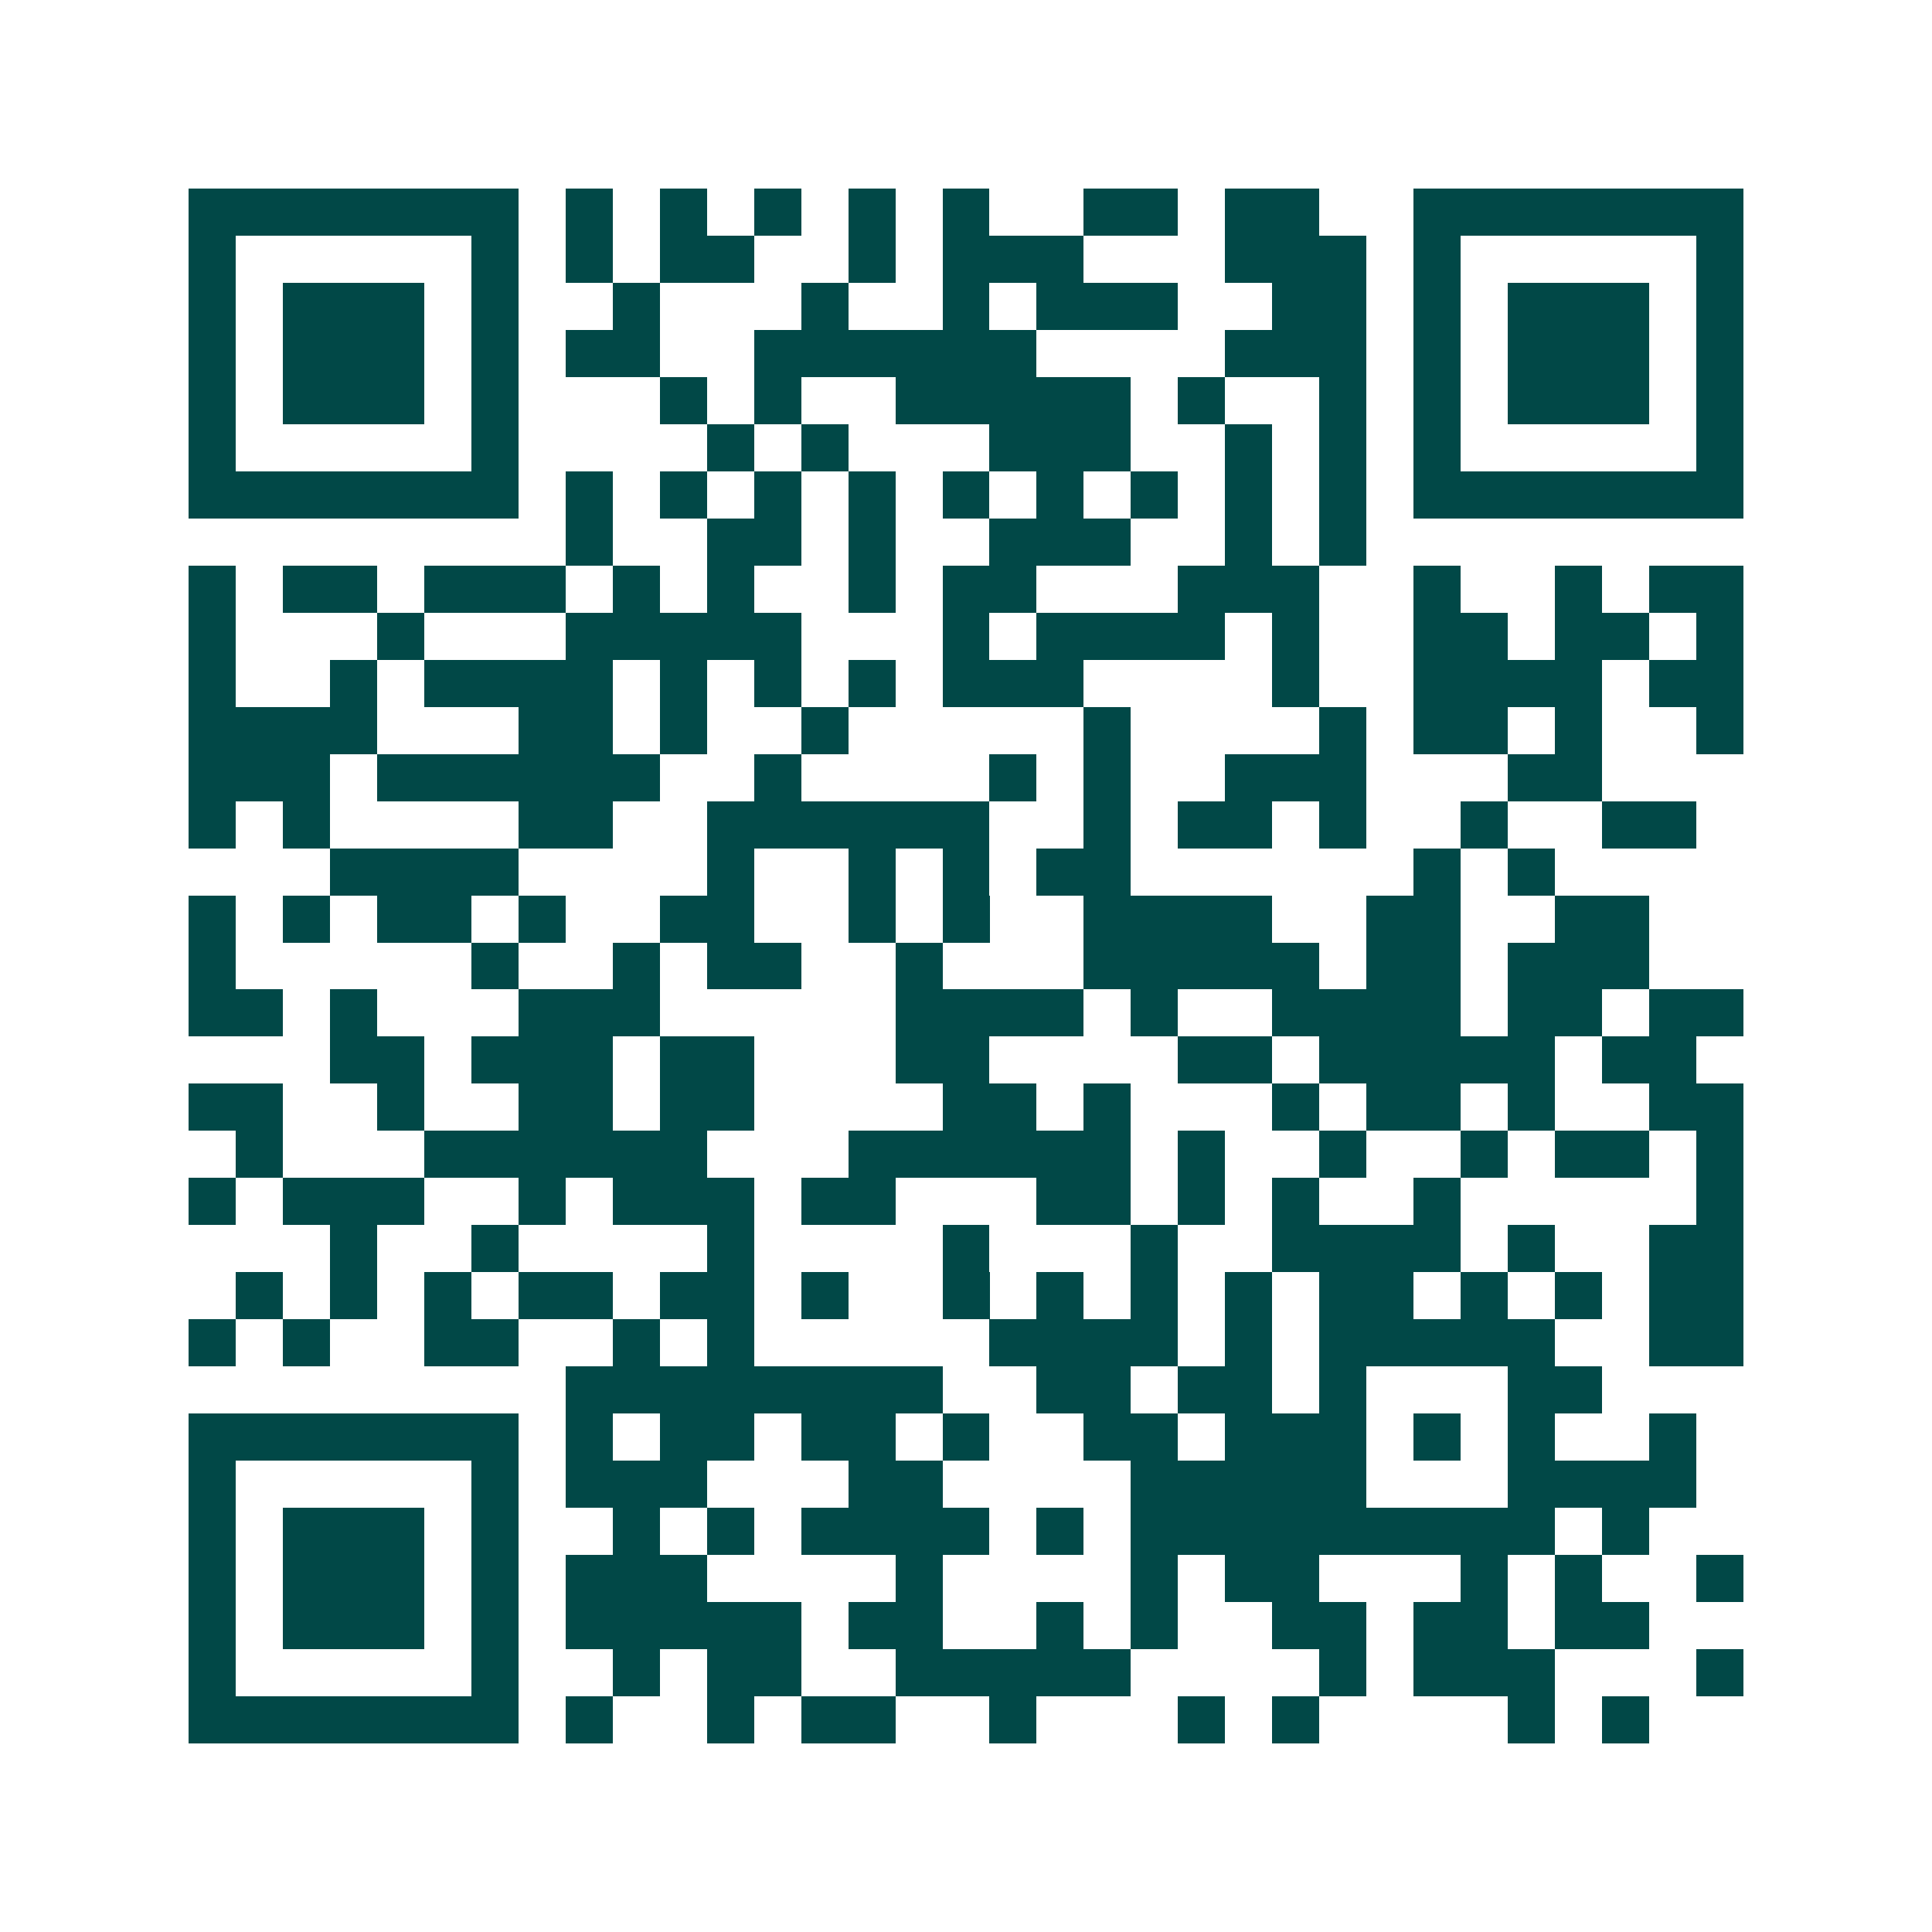 <svg xmlns="http://www.w3.org/2000/svg" width="200" height="200" viewBox="0 0 41 41" shape-rendering="crispEdges"><path fill="#ffffff" d="M0 0h41v41H0z"/><path stroke="#014847" d="M4 4.5h7m1 0h1m1 0h1m1 0h1m1 0h1m1 0h1m2 0h2m1 0h2m2 0h7M4 5.5h1m5 0h1m1 0h1m1 0h2m2 0h1m1 0h3m3 0h3m1 0h1m5 0h1M4 6.5h1m1 0h3m1 0h1m2 0h1m3 0h1m2 0h1m1 0h3m2 0h2m1 0h1m1 0h3m1 0h1M4 7.5h1m1 0h3m1 0h1m1 0h2m2 0h6m4 0h3m1 0h1m1 0h3m1 0h1M4 8.5h1m1 0h3m1 0h1m3 0h1m1 0h1m2 0h5m1 0h1m2 0h1m1 0h1m1 0h3m1 0h1M4 9.5h1m5 0h1m4 0h1m1 0h1m3 0h3m2 0h1m1 0h1m1 0h1m5 0h1M4 10.5h7m1 0h1m1 0h1m1 0h1m1 0h1m1 0h1m1 0h1m1 0h1m1 0h1m1 0h1m1 0h7M12 11.5h1m2 0h2m1 0h1m2 0h3m2 0h1m1 0h1M4 12.5h1m1 0h2m1 0h3m1 0h1m1 0h1m2 0h1m1 0h2m3 0h3m2 0h1m2 0h1m1 0h2M4 13.5h1m3 0h1m3 0h5m3 0h1m1 0h4m1 0h1m2 0h2m1 0h2m1 0h1M4 14.5h1m2 0h1m1 0h4m1 0h1m1 0h1m1 0h1m1 0h3m4 0h1m2 0h4m1 0h2M4 15.5h4m3 0h2m1 0h1m2 0h1m5 0h1m4 0h1m1 0h2m1 0h1m2 0h1M4 16.5h3m1 0h6m2 0h1m4 0h1m1 0h1m2 0h3m3 0h2M4 17.5h1m1 0h1m4 0h2m2 0h6m2 0h1m1 0h2m1 0h1m2 0h1m2 0h2M7 18.5h4m4 0h1m2 0h1m1 0h1m1 0h2m6 0h1m1 0h1M4 19.5h1m1 0h1m1 0h2m1 0h1m2 0h2m2 0h1m1 0h1m2 0h4m2 0h2m2 0h2M4 20.5h1m5 0h1m2 0h1m1 0h2m2 0h1m3 0h5m1 0h2m1 0h3M4 21.5h2m1 0h1m3 0h3m5 0h4m1 0h1m2 0h4m1 0h2m1 0h2M7 22.5h2m1 0h3m1 0h2m3 0h2m4 0h2m1 0h5m1 0h2M4 23.5h2m2 0h1m2 0h2m1 0h2m4 0h2m1 0h1m3 0h1m1 0h2m1 0h1m2 0h2M5 24.5h1m3 0h6m3 0h6m1 0h1m2 0h1m2 0h1m1 0h2m1 0h1M4 25.5h1m1 0h3m2 0h1m1 0h3m1 0h2m3 0h2m1 0h1m1 0h1m2 0h1m5 0h1M7 26.5h1m2 0h1m4 0h1m4 0h1m3 0h1m2 0h4m1 0h1m2 0h2M5 27.5h1m1 0h1m1 0h1m1 0h2m1 0h2m1 0h1m2 0h1m1 0h1m1 0h1m1 0h1m1 0h2m1 0h1m1 0h1m1 0h2M4 28.5h1m1 0h1m2 0h2m2 0h1m1 0h1m5 0h4m1 0h1m1 0h5m2 0h2M12 29.5h8m2 0h2m1 0h2m1 0h1m3 0h2M4 30.5h7m1 0h1m1 0h2m1 0h2m1 0h1m2 0h2m1 0h3m1 0h1m1 0h1m2 0h1M4 31.5h1m5 0h1m1 0h3m3 0h2m4 0h5m3 0h4M4 32.5h1m1 0h3m1 0h1m2 0h1m1 0h1m1 0h4m1 0h1m1 0h9m1 0h1M4 33.5h1m1 0h3m1 0h1m1 0h3m4 0h1m4 0h1m1 0h2m3 0h1m1 0h1m2 0h1M4 34.5h1m1 0h3m1 0h1m1 0h5m1 0h2m2 0h1m1 0h1m2 0h2m1 0h2m1 0h2M4 35.5h1m5 0h1m2 0h1m1 0h2m2 0h5m4 0h1m1 0h3m3 0h1M4 36.5h7m1 0h1m2 0h1m1 0h2m2 0h1m3 0h1m1 0h1m4 0h1m1 0h1"/></svg>
